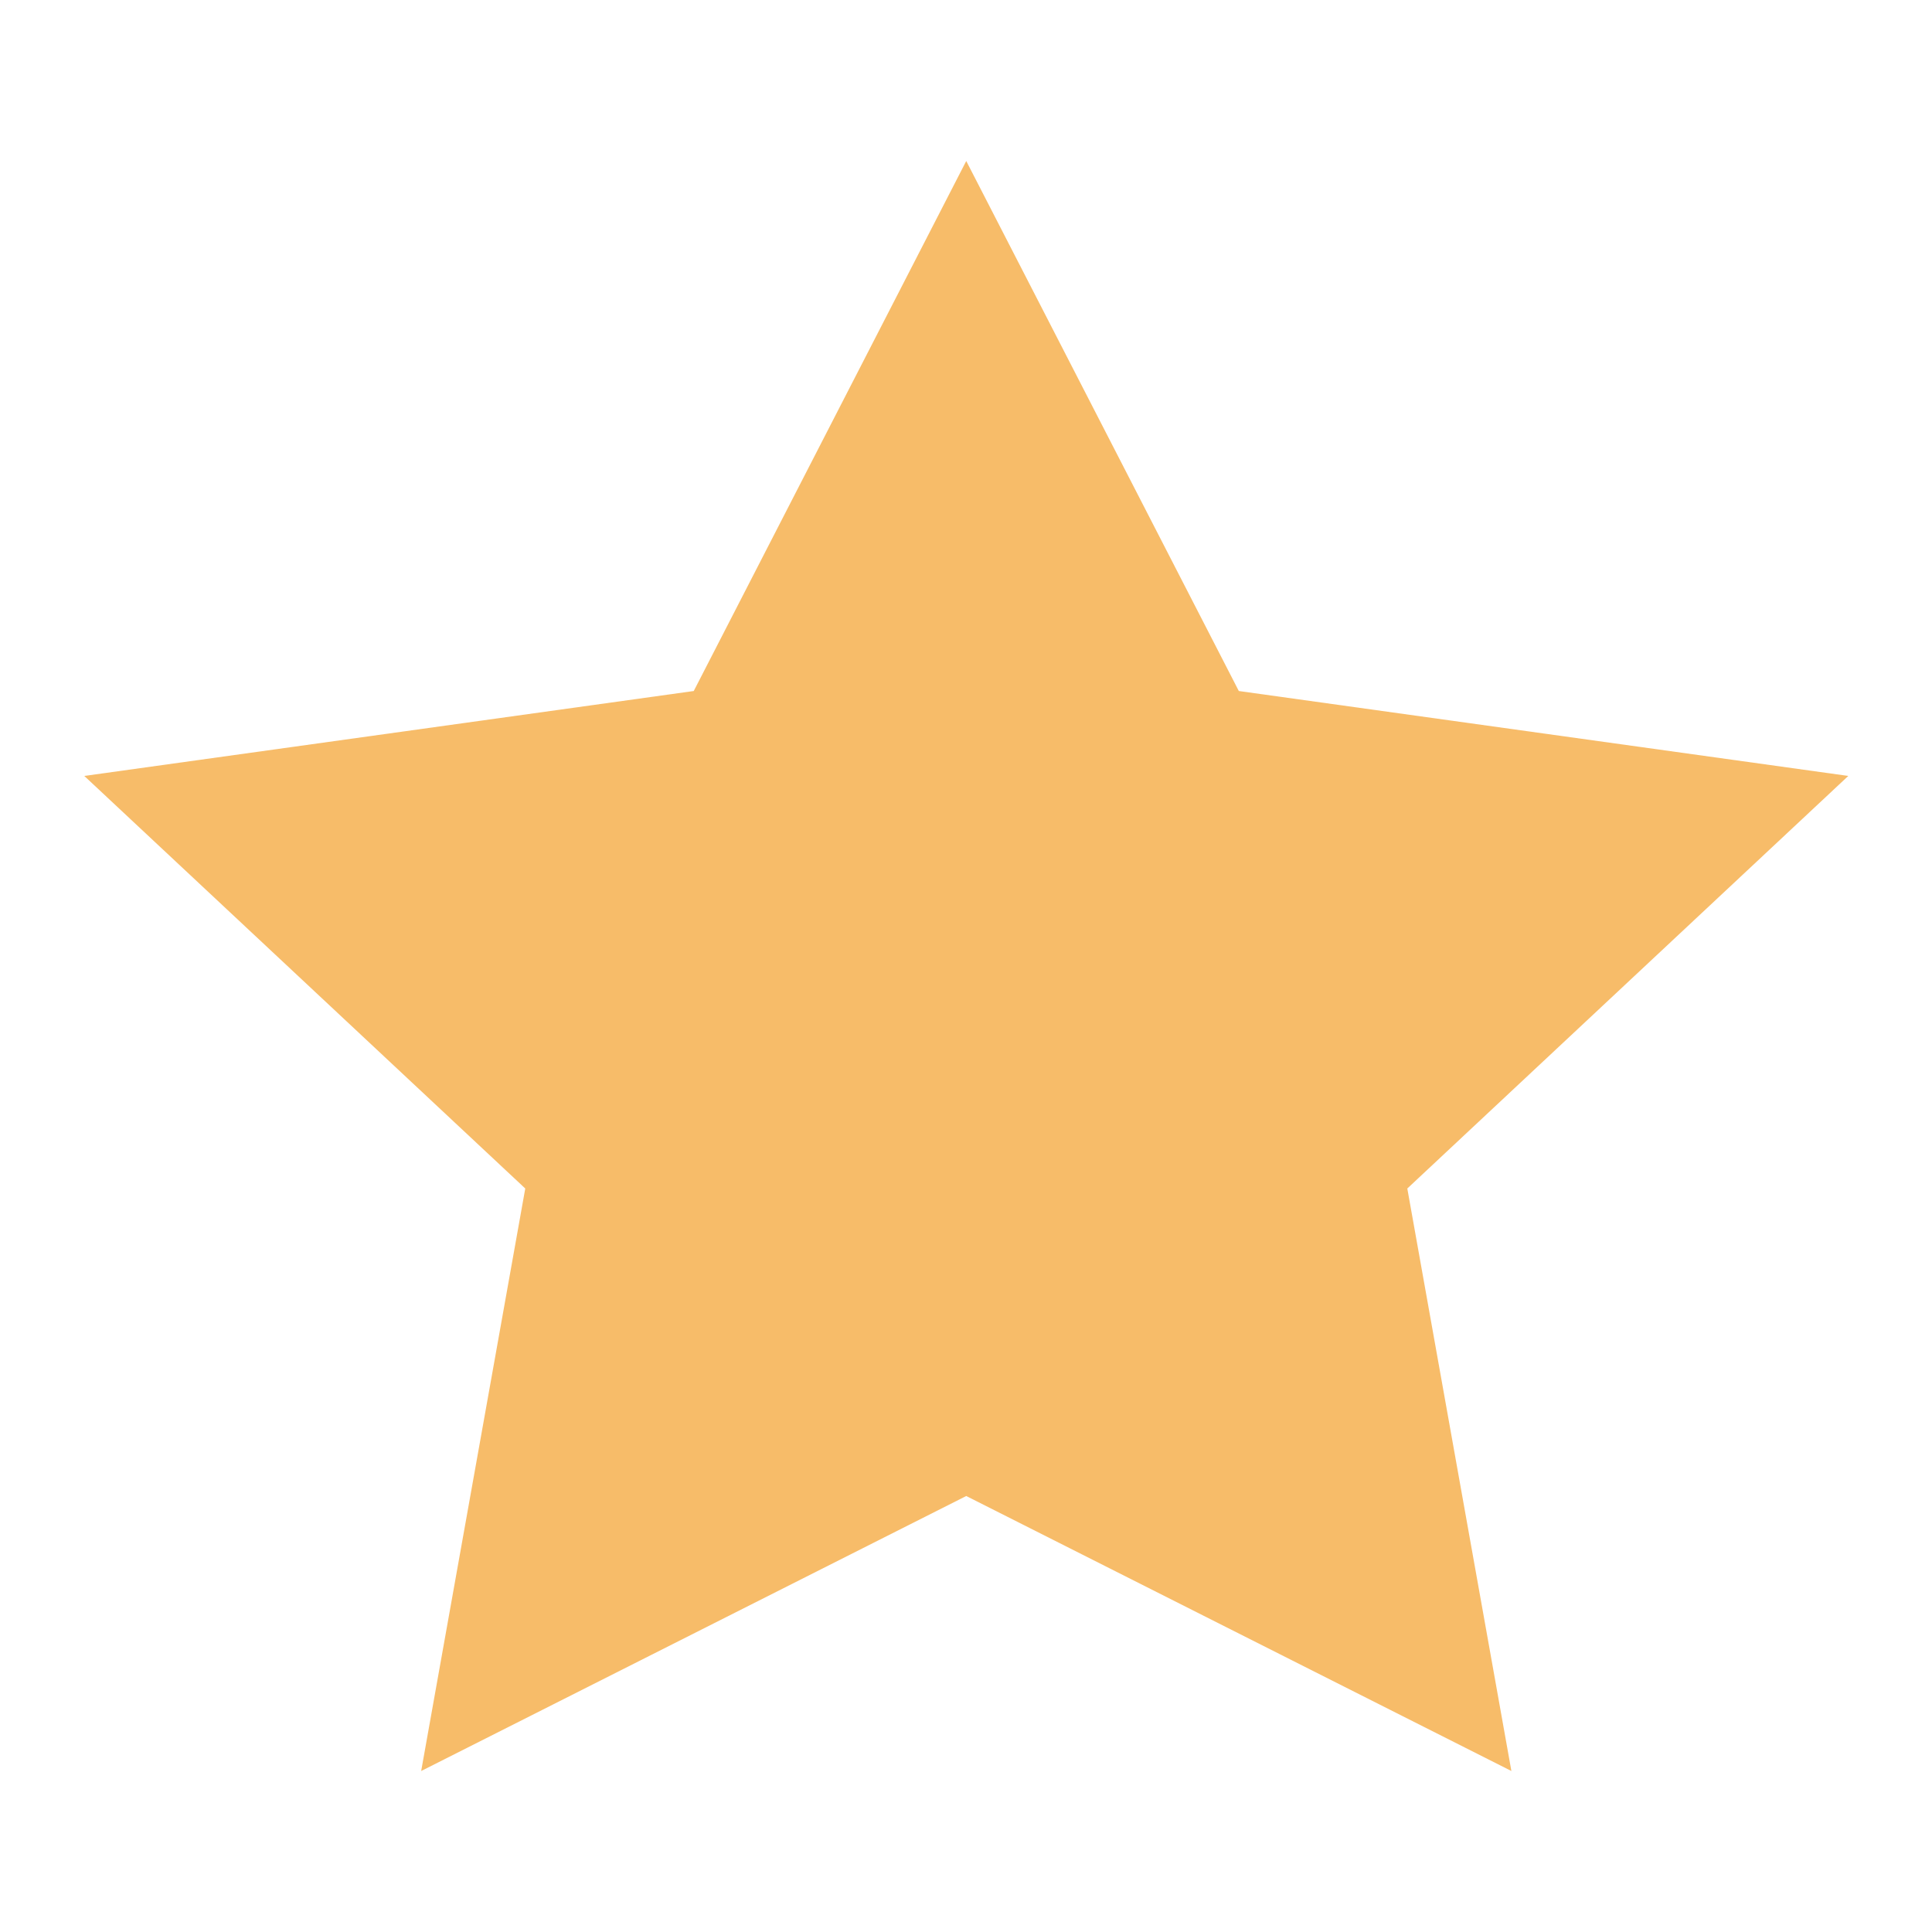 <svg xmlns="http://www.w3.org/2000/svg" width="24" height="24" viewBox="0 0 24 24" fill="none">
  <path fill-rule="evenodd" clip-rule="evenodd" d="M12.003 18.584L5.232 22L6.525 14.764L1.047 9.639L8.618 8.584L12.003 2L15.389 8.584L22.96 9.639L17.482 14.764L18.775 22L12.003 18.584Z" fill="#F7BC69"/>
</svg>